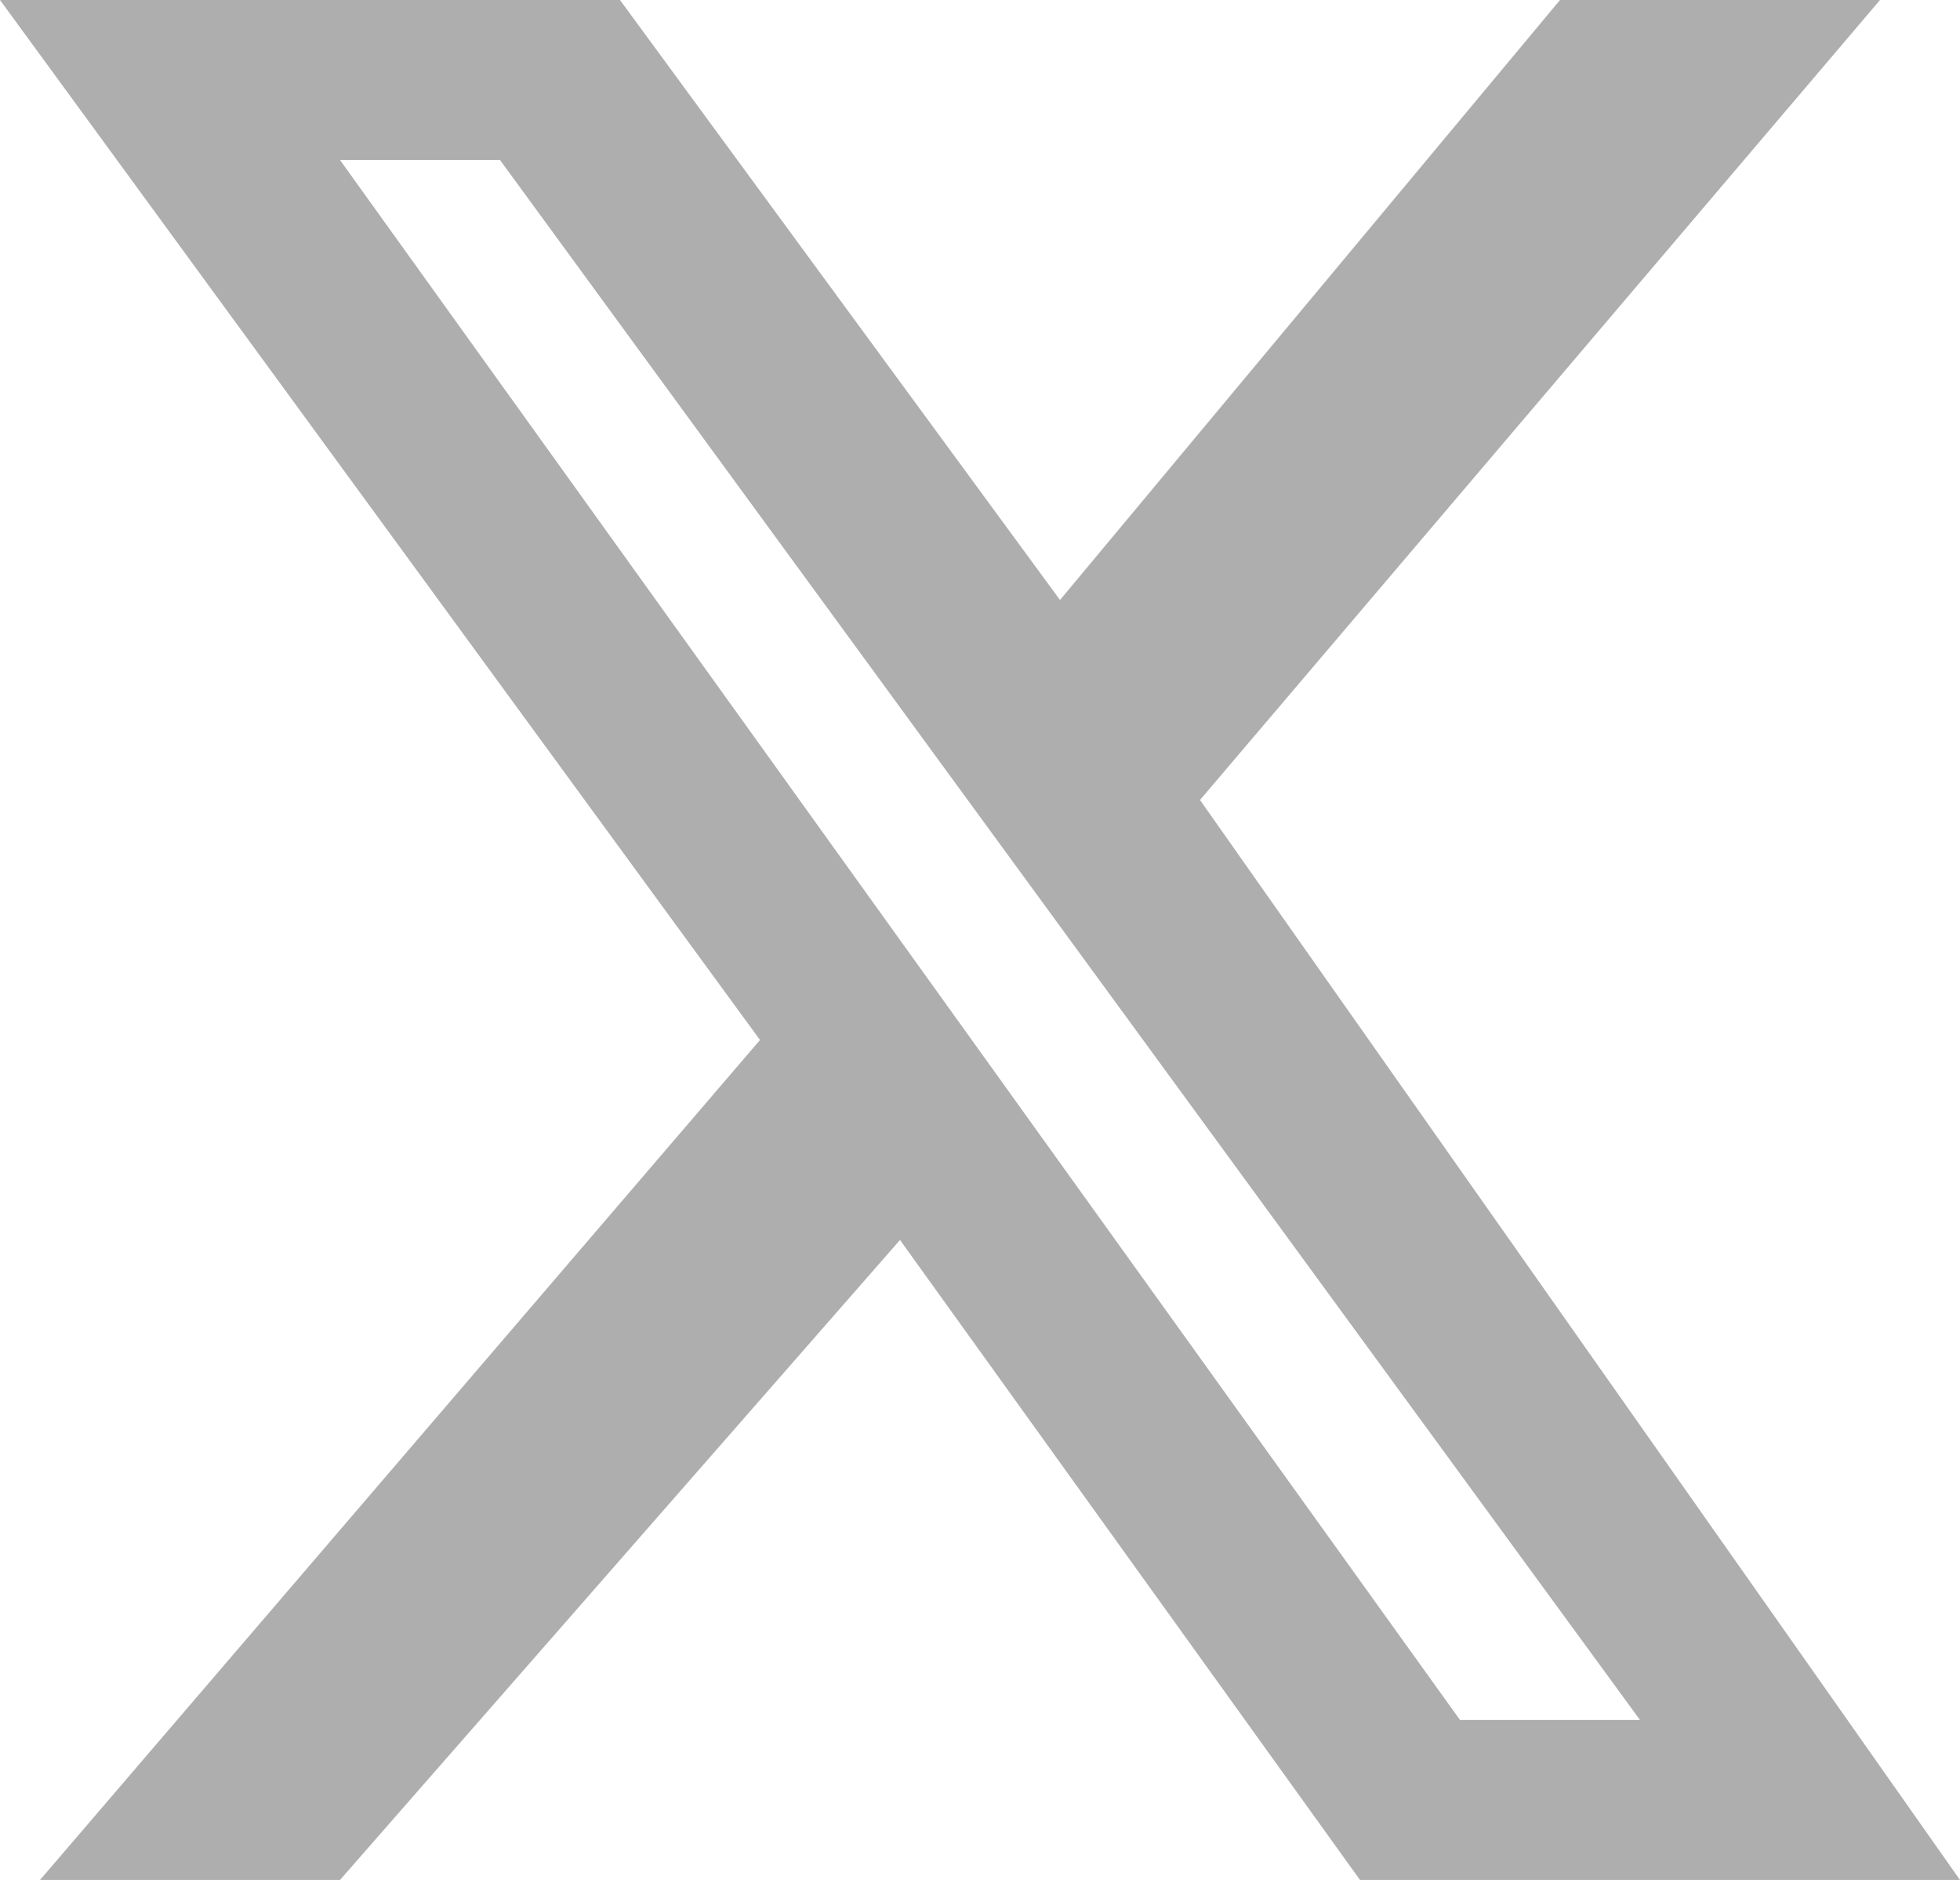 <svg width="49" height="47" viewBox="0 0 49 47" fill="none" xmlns="http://www.w3.org/2000/svg">
<path d="M15.5 0L26.5 15L39 0H47L30 20L49 47H34L22.5 31L8.5 47H1L19 26L0 0H15.5ZM36.5 43H41L12.5 4H8.5L36.5 43Z" fill="#AEAEAE"/>
</svg>
